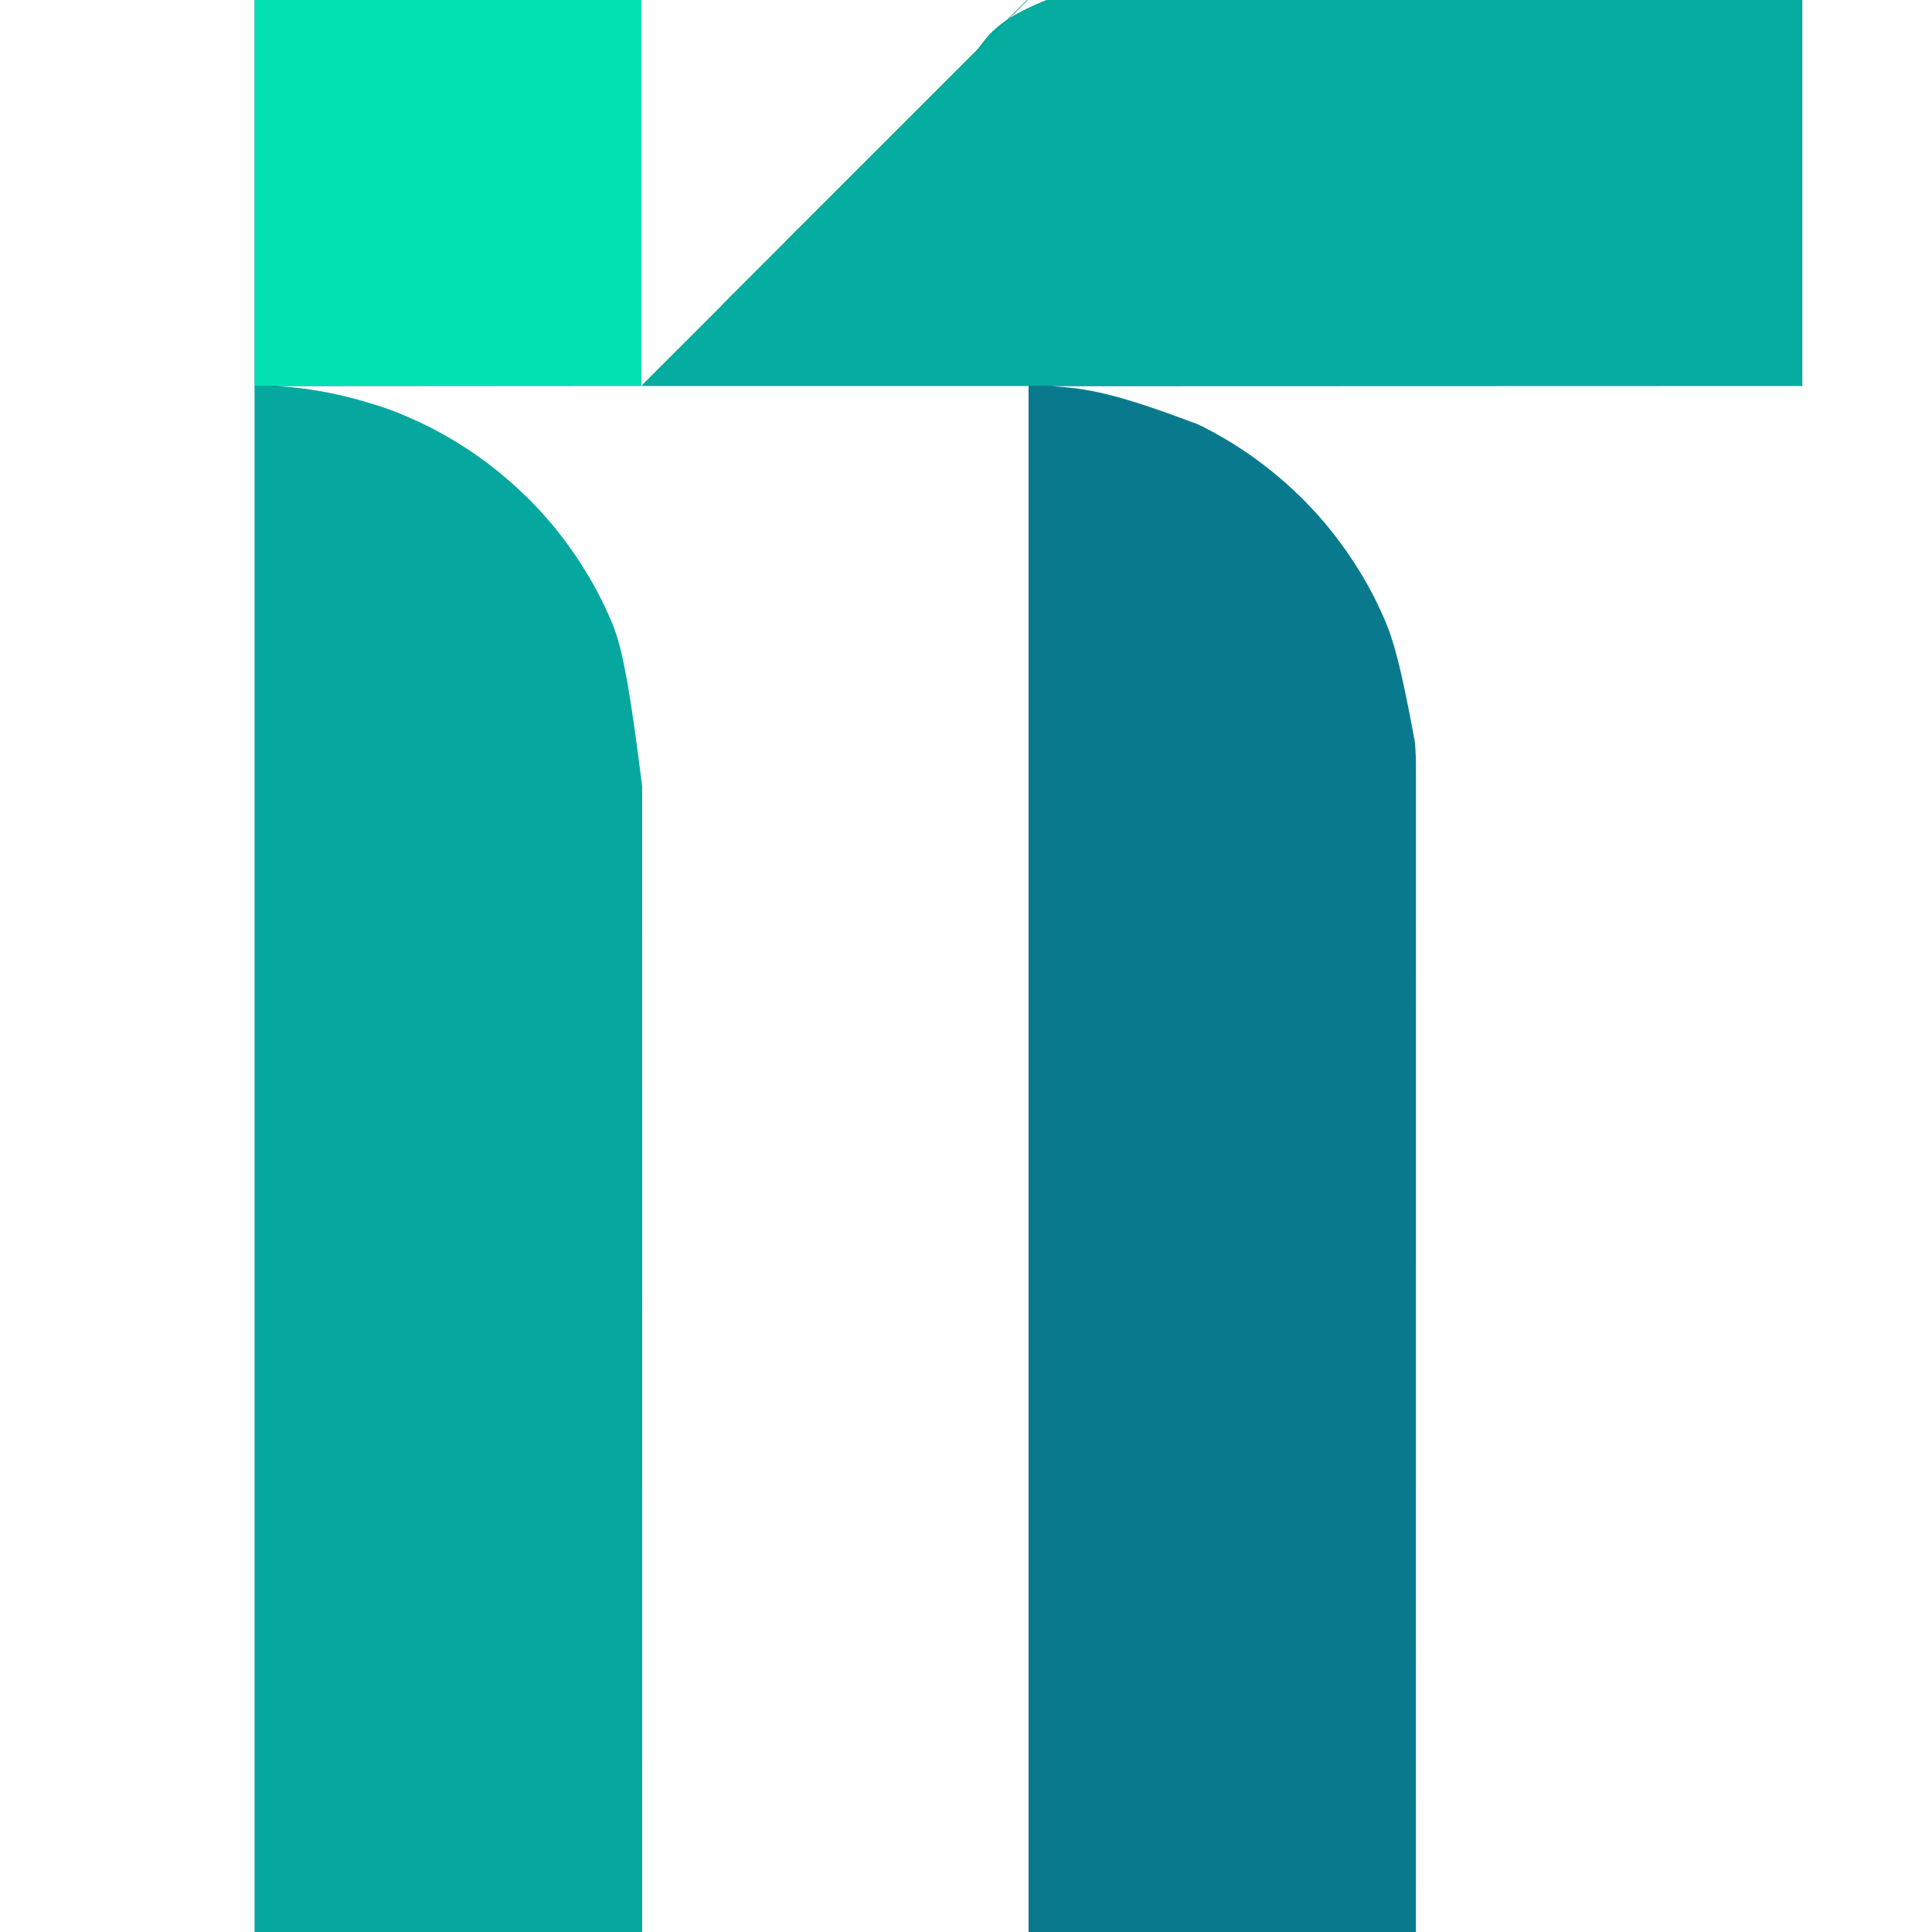 <?xml version="1.0" encoding="UTF-8"?>
<svg version="1.1" xmlns="http://www.w3.org/2000/svg" width="8000" height="8000">
<path d="M0 0 C0.821 -0.025 1.642 -0.051 2.488 -0.077 C45.652 -1.411 88.743 -0.87 131.901 0.369 C160.716 1.196 189.497 1.519 218.324 1.429 C219.305 1.427 220.286 1.424 221.297 1.421 C230.295 1.394 239.292 1.363 248.29 1.326 C270.811 1.234 293.332 1.207 315.853 1.224 C316.883 1.225 317.913 1.226 318.974 1.227 C369.276 1.269 419.563 2.059 469.857 2.905 C487.478 3.201 505.099 3.493 522.72 3.772 C524.364 3.798 524.364 3.798 526.041 3.825 C577.167 4.63 628.291 4.911 679.422 5.065 C682.781 5.075 686.14 5.086 689.499 5.096 C709.76 5.159 730.02 5.217 750.28 5.268 C800.609 5.396 850.936 5.587 901.264 5.823 C902.409 5.828 903.553 5.834 904.733 5.839 C978.645 6.184 1052.552 6.792 1126.461 7.625 C1127.637 7.638 1128.814 7.651 1130.026 7.665 C1165.827 8.069 1201.629 8.493 1237.43 8.92 C1277.046 9.393 1316.662 9.863 1356.278 10.318 C1357.469 10.332 1358.661 10.345 1359.888 10.36 C1472.216 11.65 1584.545 12.407 1696.878 13.025 C1704.163 13.065 1711.449 13.105 1718.734 13.146 C1794.675 13.569 1870.616 13.966 1946.558 14.352 C1948.191 14.361 1948.191 14.361 1949.858 14.369 C1954.898 14.395 1959.939 14.42 1964.979 14.446 C2331.687 16.309 2698.344 20.343 3065.047 24.051 C3065.047 551.391 3065.047 1078.731 3065.047 1622.051 C2039.077 1622.381 1013.107 1622.711 -43.953 1623.051 C-26.133 1624.371 -8.313 1625.691 10.047 1627.051 C131.519 1638.775 250.973 1663.233 561.119 1780.638 C564.083 1782.068 567.056 1783.481 570.031 1784.887 C581.245 1790.19 592.308 1795.686 603.238 1801.55 C605.887 1802.966 608.544 1804.368 611.202 1805.767 C625.772 1813.435 640.158 1821.313 654.332 1829.695 C659.043 1832.478 663.797 1835.171 668.575 1837.837 C682.318 1845.506 695.709 1853.7 709.047 1862.051 C709.957 1862.619 710.867 1863.186 711.805 1863.771 C723.985 1871.381 735.972 1879.275 747.922 1887.238 C748.606 1887.694 749.291 1888.15 749.996 1888.62 C763.19 1897.417 776.361 1906.263 789.172 1915.613 C790.699 1916.723 792.227 1917.833 793.754 1918.942 C794.485 1919.472 795.215 1920.002 795.968 1920.549 C797.823 1921.889 799.687 1923.217 801.559 1924.535 C810.498 1930.834 819.183 1937.444 827.864 1944.094 C831.688 1947.022 835.536 1949.915 839.404 1952.786 C846.136 1957.785 852.704 1962.947 859.187 1968.266 C863.446 1971.761 867.755 1975.177 872.11 1978.551 C877.786 1982.965 883.234 1987.609 888.642 1992.347 C892.326 1995.572 896.052 1998.722 899.86 2001.801 C904.227 2005.336 908.394 2009.042 912.543 2012.828 C915.004 2015.013 917.534 2017.066 920.11 2019.113 C925.972 2023.849 931.409 2029.001 936.858 2034.203 C940.838 2038 944.884 2041.683 949.04 2045.287 C952.556 2048.377 955.956 2051.588 959.36 2054.801 C960.099 2055.498 960.839 2056.194 961.602 2056.912 C966.655 2061.688 971.605 2066.543 976.457 2071.524 C978.461 2073.479 980.478 2075.296 982.602 2077.113 C987.811 2081.632 992.657 2086.511 997.52 2091.393 C999.107 2092.985 1000.699 2094.572 1002.291 2096.158 C1007.188 2101.052 1011.969 2105.991 1016.471 2111.256 C1019.178 2114.338 1022.115 2117.184 1025.047 2120.051 C1029.306 2124.214 1033.343 2128.476 1037.235 2132.984 C1040.406 2136.6 1043.734 2140.066 1047.047 2143.551 C1054.259 2151.136 1061.136 2158.961 1067.922 2166.926 C1071.471 2171.083 1075.054 2175.197 1078.735 2179.238 C1082.528 2183.42 1086.109 2187.741 1089.66 2192.129 C1092.271 2195.325 1094.934 2198.471 1097.61 2201.613 C1101.447 2206.13 1105.213 2210.691 1108.895 2215.336 C1110.541 2217.413 1112.195 2219.482 1113.856 2221.547 C1119.846 2228.998 1125.763 2236.498 1131.558 2244.101 C1133.291 2246.37 1135.031 2248.634 1136.77 2250.899 C1144.841 2261.426 1152.747 2272.049 1160.462 2282.84 C1162.085 2285.103 1163.718 2287.357 1165.356 2289.609 C1165.911 2290.374 1166.466 2291.139 1167.039 2291.927 C1168.064 2293.339 1169.091 2294.751 1170.12 2296.161 C1179.725 2309.413 1188.787 2323.057 1197.86 2336.676 C1198.383 2337.462 1198.907 2338.248 1199.447 2339.058 C1243.181 2404.744 1282.975 2473.881 1315.561 2545.803 C1317.033 2549.019 1318.539 2552.217 1320.059 2555.41 C1364.329 2648.681 1396.852 2747.679 1461.016 3097.547 C1461.078 3098.316 1461.141 3099.084 1461.205 3099.876 C1461.869 3108.393 1462.36 3116.922 1462.885 3125.448 C1463.03 3127.769 1463.18 3130.089 1463.332 3132.409 C1465.724 3169.296 1465.33 3206.259 1465.299 3243.203 C1465.291 3253.436 1465.295 3263.67 1465.299 3273.903 C1465.306 3293.101 1465.304 3312.299 1465.297 3331.498 C1465.289 3351.035 1465.287 3370.573 1465.289 3390.111 C1465.289 3391.974 1465.289 3391.974 1465.289 3393.876 C1465.29 3400.221 1465.291 3406.567 1465.292 3412.912 C1465.298 3459.168 1465.294 3505.424 1465.286 3551.68 C1465.277 3598.547 1465.272 3645.414 1465.273 3692.281 C1465.273 3693.76 1465.273 3695.239 1465.273 3696.764 C1465.274 3710.321 1465.274 3723.879 1465.274 3737.437 C1465.275 3771.431 1465.276 3805.424 1465.275 3839.418 C1465.275 3840.975 1465.275 3842.533 1465.275 3844.137 C1465.275 3920.876 1465.267 3997.615 1465.259 4074.353 C1465.256 4101.36 1465.253 4128.366 1465.25 4155.373 C1465.25 4157.891 1465.25 4157.891 1465.249 4160.46 C1465.241 4238.268 1465.239 4316.075 1465.237 4393.883 C1465.237 4398.973 1465.237 4404.064 1465.237 4409.154 C1465.236 4439.849 1465.235 4470.544 1465.235 4501.239 C1465.234 4577.543 1465.232 4653.846 1465.229 4730.15 C1465.229 4731.887 1465.229 4733.624 1465.229 4735.414 C1465.226 4847.889 1465.22 4960.365 1465.211 5072.84 C1465.211 5074.636 1465.211 5076.431 1465.211 5078.281 C1465.207 5132.932 1465.203 5187.584 1465.198 5242.235 C1465.194 5302.713 1465.189 5363.192 1465.184 5423.67 C1465.184 5425.489 1465.184 5427.307 1465.184 5429.181 C1465.171 5601.953 1465.163 5774.725 1465.157 5947.497 C1465.157 5954.816 1465.157 5962.136 1465.156 5969.455 C1465.154 6036.809 1465.152 6104.162 1465.149 6171.516 C1465.149 6173.307 1465.149 6175.098 1465.149 6176.943 C1465.149 6182.366 1465.149 6187.789 1465.149 6193.212 C1465.143 6339.704 1465.138 6486.196 1465.132 6632.689 C1465.132 6637.857 1465.132 6643.026 1465.131 6648.194 C1465.125 6816.13 1465.117 6984.065 1465.099 7280.593 C1465.098 7285.165 1465.098 7289.738 1465.098 7294.31 C1465.098 7295.807 1465.098 7297.304 1465.098 7298.846 C1465.097 7301.57 1465.097 7304.294 1465.097 7307.018 C1465.082 7546.029 1465.064 7785.04 1465.047 8024.051 C935.727 8024.051 406.407 8024.051 -138.953 8024.051 C-138.953 5911.391 -138.953 3798.731 -138.953 1622.051 C-667.283 1622.051 -1195.613 1622.051 -1739.953 1622.051 C-1737.964 1618.074 -1735.703 1615.524 -1732.604 1612.459 C-1732.05 1611.903 -1731.496 1611.347 -1730.925 1610.774 C-1729.057 1608.902 -1727.182 1607.037 -1725.307 1605.172 C-1723.957 1603.821 -1722.608 1602.471 -1721.258 1601.12 C-1717.541 1597.4 -1713.818 1593.686 -1710.093 1589.974 C-1706.081 1585.972 -1702.074 1581.964 -1698.066 1577.957 C-1691.118 1571.011 -1684.166 1564.068 -1677.211 1557.128 C-1667.148 1547.086 -1657.091 1537.037 -1647.035 1526.987 C-1630.71 1510.672 -1614.382 1494.36 -1598.05 1478.052 C-1597.062 1477.065 -1596.074 1476.079 -1595.086 1475.093 C-1594.597 1474.604 -1594.107 1474.115 -1593.603 1473.612 C-1591.127 1471.139 -1588.651 1468.667 -1586.175 1466.194 C-1585.684 1465.704 -1585.193 1465.214 -1584.688 1464.709 C-1573.293 1453.331 -1561.9 1441.951 -1550.508 1430.571 C-1550.02 1430.084 -1549.532 1429.597 -1549.03 1429.095 C-1537.889 1417.967 -1526.749 1406.838 -1515.61 1395.707 C-1514.907 1395.005 -1514.907 1395.005 -1514.19 1394.289 C-1509.051 1389.154 -1503.912 1384.019 -1498.773 1378.884 C-1488.742 1368.861 -1478.71 1358.84 -1468.674 1348.822 C-1461.796 1341.955 -1454.92 1335.087 -1448.045 1328.217 C-1444.078 1324.253 -1440.11 1320.291 -1436.14 1316.33 C-1432.503 1312.702 -1428.87 1309.073 -1425.238 1305.441 C-1423.925 1304.129 -1422.611 1302.818 -1421.297 1301.508 C-1419.506 1299.723 -1417.718 1297.935 -1415.931 1296.147 C-1415.424 1295.643 -1414.917 1295.138 -1414.394 1294.619 C-1411.731 1291.946 -1409.2 1289.204 -1406.742 1286.34 C-1403.105 1282.171 -1399.278 1278.237 -1395.359 1274.334 C-1394.622 1273.596 -1393.884 1272.857 -1393.125 1272.096 C-1390.657 1269.625 -1388.185 1267.158 -1385.713 1264.691 C-1383.916 1262.893 -1382.119 1261.096 -1380.323 1259.298 C-1376.405 1255.379 -1372.486 1251.461 -1368.566 1247.545 C-1362.697 1241.682 -1356.831 1235.816 -1350.966 1229.95 C-1340.969 1219.951 -1330.969 1209.955 -1320.968 1199.961 C-1310.834 1189.832 -1300.7 1179.702 -1290.568 1169.571 C-1289.608 1168.611 -1289.608 1168.611 -1288.628 1167.632 C-1285.365 1164.369 -1282.102 1161.106 -1278.839 1157.844 C-1255.944 1134.95 -1233.046 1112.059 -1210.147 1089.169 C-1186.02 1065.052 -1161.894 1040.933 -1137.77 1016.812 C-1137.044 1016.086 -1136.317 1015.359 -1135.568 1014.61 C-1127.448 1006.492 -1119.329 998.373 -1111.209 990.255 C-1096.191 975.239 -1081.172 960.223 -1066.154 945.207 C-1065.403 944.455 -1064.651 943.704 -1063.877 942.93 C-1028.11 907.169 -992.342 871.41 -956.574 835.651 C-954.2 833.278 -951.827 830.905 -949.453 828.532 C-924.824 803.909 -900.194 779.286 -875.565 754.664 C-851.736 730.841 -827.907 707.019 -804.078 683.196 C-801.705 680.824 -799.333 678.452 -796.96 676.08 C-761.223 640.352 -725.487 604.624 -689.752 568.895 C-689.001 568.144 -688.25 567.394 -687.476 566.62 C-672.475 551.621 -657.473 536.622 -642.472 521.623 C-634.36 513.512 -626.248 505.401 -618.136 497.29 C-617.41 496.564 -616.684 495.838 -615.936 495.091 C-591.821 470.979 -567.704 446.869 -543.586 422.761 C-520.754 399.938 -497.924 377.114 -475.096 354.288 C-471.844 351.036 -468.591 347.783 -465.338 344.531 C-464.7 343.893 -464.063 343.256 -463.406 342.599 C-453.3 332.494 -443.192 322.391 -433.083 312.288 C-423.149 302.36 -413.217 292.43 -403.287 282.498 C-397.462 276.672 -391.635 270.848 -385.806 265.025 C-381.484 260.707 -377.164 256.386 -372.846 252.064 C-371.105 250.324 -369.364 248.584 -367.622 246.845 C-365.261 244.488 -362.904 242.129 -360.547 239.768 C-359.536 238.761 -359.536 238.761 -358.505 237.734 C-351.609 230.814 -345.423 223.53 -339.655 215.649 C-291.601 150.781 -237.424 85.338 0 0 Z " fill="#097A8E" transform="translate(4397.953,-24.051)"/>
<path d="M0 0 C528.33 0 1056.66 0 1601 0 C1601 527.34 1601 1054.68 1601 1598 C1104.35 1598.33 607.7 1598.66 96 1599 C113.49 1600.32 130.98 1601.64 149 1603 C261.827 1614.044 373.396 1635.194 522.797 1683.248 C525 1684 527.205 1684.749 529.411 1685.497 C565.518 1697.772 601.121 1711.572 636 1727 C638.236 1727.981 640.471 1728.961 642.707 1729.941 C686.818 1749.352 730.715 1769.917 772.547 1793.902 C776.994 1796.446 781.485 1798.892 786.001 1801.31 C798.098 1807.794 809.801 1814.856 821.496 1822.027 C825.844 1824.693 830.205 1827.326 834.621 1829.877 C841.545 1833.902 848.354 1838.075 855.105 1842.383 C856.06 1842.991 857.014 1843.6 857.998 1844.226 C867.593 1850.356 877.127 1856.578 886.635 1862.842 C889.459 1864.702 892.287 1866.555 895.115 1868.408 C904.555 1874.613 913.851 1880.935 922.905 1887.692 C926.636 1890.474 930.431 1893.152 934.25 1895.812 C947.044 1904.792 959.621 1914.073 971.973 1923.652 C974.542 1925.645 977.123 1927.619 979.709 1929.589 C985.898 1934.313 991.957 1939.182 997.983 1944.11 C1002.32 1947.653 1006.703 1951.127 1011.125 1954.562 C1016.536 1958.776 1021.769 1963.164 1026.953 1967.654 C1030.504 1970.728 1034.097 1973.734 1037.75 1976.688 C1042.134 1980.244 1046.322 1983.97 1050.492 1987.773 C1052.976 1989.979 1055.528 1992.055 1058.125 1994.125 C1063.729 1998.652 1068.949 2003.544 1074.167 2008.508 C1078.031 2012.182 1081.967 2015.742 1085.993 2019.236 C1089.398 2022.229 1092.699 2025.331 1096 2028.438 C1096.701 2029.095 1097.401 2029.752 1098.123 2030.43 C1102.206 2034.273 1106.216 2038.171 1110.142 2042.175 C1111.934 2043.935 1113.783 2045.571 1115.693 2047.201 C1120.117 2051.049 1124.271 2055.127 1128.41 2059.277 C1129.181 2060.048 1129.952 2060.818 1130.747 2061.611 C1132.366 2063.229 1133.983 2064.849 1135.6 2066.469 C1138.056 2068.931 1140.517 2071.386 1142.979 2073.842 C1144.56 2075.424 1146.142 2077.007 1147.723 2078.59 C1148.812 2079.676 1148.812 2079.676 1149.923 2080.784 C1153.937 2084.817 1157.781 2088.94 1161.482 2093.262 C1163.704 2095.806 1166.083 2098.14 1168.5 2100.5 C1172.251 2104.163 1175.734 2107.949 1179.166 2111.912 C1182.191 2115.356 1185.348 2118.673 1188.5 2122 C1195.441 2129.327 1202.072 2136.888 1208.625 2144.562 C1212.917 2149.581 1217.232 2154.578 1221.562 2159.562 C1229.458 2168.66 1237.311 2177.784 1244.789 2187.23 C1246.498 2189.372 1248.222 2191.496 1249.961 2193.613 C1255.949 2200.91 1261.788 2208.28 1267.411 2215.862 C1271.175 2220.93 1275.04 2225.91 1278.938 2230.875 C1285.31 2239.017 1291.39 2247.344 1297.396 2255.759 C1299.524 2258.732 1301.673 2261.689 1303.821 2264.647 C1320.954 2288.265 1337.289 2312.413 1353 2337 C1353.67 2338.046 1353.67 2338.046 1354.354 2339.113 C1394.614 2402.011 1431.047 2467.978 1461.423 2536.229 C1463.317 2540.483 1465.24 2544.722 1467.184 2548.953 C1508.769 2639.829 1540.537 2736.375 1605.126 3257.868 C1605.122 3268.019 1605.124 3278.17 1605.126 3288.321 C1605.13 3307.364 1605.129 3326.407 1605.125 3345.45 C1605.121 3364.828 1605.12 3384.205 1605.121 3403.583 C1605.121 3405.432 1605.121 3405.432 1605.121 3407.318 C1605.122 3413.614 1605.122 3419.909 1605.122 3426.204 C1605.125 3472.086 1605.124 3517.968 1605.119 3563.849 C1605.115 3610.335 1605.113 3656.821 1605.113 3703.306 C1605.113 3704.774 1605.113 3706.241 1605.113 3707.753 C1605.113 3721.203 1605.113 3734.652 1605.114 3748.101 C1605.114 3781.822 1605.114 3815.543 1605.114 3849.263 C1605.114 3850.808 1605.114 3852.353 1605.114 3853.945 C1605.114 3930.06 1605.11 4006.176 1605.106 4082.291 C1605.104 4109.077 1605.103 4135.863 1605.101 4162.649 C1605.101 4165.147 1605.101 4165.147 1605.101 4167.695 C1605.097 4244.873 1605.096 4322.05 1605.095 4399.228 C1605.095 4404.277 1605.095 4409.326 1605.095 4414.376 C1605.094 4444.823 1605.094 4475.271 1605.094 4505.719 C1605.093 4581.407 1605.092 4657.095 1605.091 4732.783 C1605.091 4734.506 1605.091 4736.229 1605.091 4738.005 C1605.089 4849.569 1605.086 4961.134 1605.082 5072.699 C1605.082 5074.48 1605.082 5076.26 1605.082 5078.095 C1605.08 5132.303 1605.078 5186.51 1605.076 5240.717 C1605.073 5300.704 1605.071 5360.691 1605.069 5420.677 C1605.069 5422.481 1605.069 5424.285 1605.068 5426.144 C1605.062 5597.517 1605.058 5768.89 1605.055 5940.263 C1605.055 5947.523 1605.055 5954.783 1605.055 5962.043 C1605.053 6028.853 1605.052 6095.663 1605.051 6162.472 C1605.051 6164.249 1605.051 6166.026 1605.051 6167.856 C1605.051 6173.235 1605.051 6178.614 1605.051 6183.993 C1605.048 6329.301 1605.045 6474.61 1605.042 6619.919 C1605.042 6625.045 1605.042 6630.172 1605.042 6635.299 C1605.039 6801.875 1605.035 6968.451 1605.026 7262.577 C1605.026 7267.113 1605.026 7271.648 1605.025 7276.183 C1605.025 7277.668 1605.025 7279.152 1605.025 7280.682 C1605.025 7283.384 1605.025 7286.086 1605.025 7288.788 C1605.017 7525.859 1605.009 7762.929 1605 8000 C1075.35 8000 545.7 8000 0 8000 C0 5360 0 2720 0 0 Z " fill="#05A79E" transform="translate(1054,0)"/>
<path d="M0 0 C0.821 -0.025 1.641 -0.051 2.487 -0.077 C45.638 -1.411 88.715 -0.87 131.86 0.369 C160.666 1.196 189.438 1.519 218.255 1.429 C219.727 1.425 219.727 1.425 221.228 1.421 C230.223 1.394 239.218 1.363 248.212 1.326 C270.726 1.234 293.24 1.207 315.754 1.224 C316.784 1.225 317.813 1.226 318.874 1.227 C369.161 1.269 419.432 2.059 469.71 2.905 C487.325 3.201 504.941 3.493 522.556 3.772 C523.652 3.789 524.747 3.807 525.876 3.825 C576.986 4.63 628.094 4.911 679.209 5.065 C682.567 5.075 685.925 5.086 689.283 5.096 C709.537 5.159 729.791 5.217 750.045 5.268 C800.358 5.396 850.67 5.587 900.981 5.823 C902.698 5.831 902.698 5.831 904.449 5.839 C978.338 6.184 1052.222 6.792 1126.107 7.625 C1127.284 7.638 1128.46 7.651 1129.672 7.665 C1165.462 8.069 1201.252 8.493 1237.042 8.92 C1276.645 9.393 1316.248 9.863 1355.852 10.318 C1357.043 10.332 1358.234 10.345 1359.462 10.36 C1471.754 11.65 1584.048 12.407 1696.345 13.025 C1703.629 13.065 1710.912 13.105 1718.195 13.146 C1794.112 13.569 1870.029 13.966 1945.947 14.352 C1947.036 14.358 1948.125 14.363 1949.247 14.369 C1954.285 14.395 1959.324 14.42 1964.362 14.446 C2330.955 16.309 2697.497 20.343 3064.085 24.051 C3064.085 551.061 3064.085 1078.071 3064.085 1621.051 C1479.095 1621.051 -105.895 1621.051 -1738.915 1621.051 C-1736.929 1617.08 -1734.676 1614.535 -1731.581 1611.474 C-1731.029 1610.92 -1730.477 1610.366 -1729.908 1609.794 C-1728.046 1607.928 -1726.177 1606.069 -1724.307 1604.21 C-1722.961 1602.863 -1721.616 1601.517 -1720.271 1600.17 C-1716.565 1596.462 -1712.853 1592.759 -1709.14 1589.058 C-1705.139 1585.069 -1701.145 1581.073 -1697.15 1577.078 C-1690.222 1570.154 -1683.292 1563.232 -1676.358 1556.313 C-1666.326 1546.302 -1656.299 1536.284 -1646.274 1526.264 C-1630 1509.999 -1613.721 1493.738 -1597.439 1477.479 C-1596.454 1476.496 -1595.469 1475.512 -1594.485 1474.529 C-1593.997 1474.042 -1593.509 1473.554 -1593.006 1473.052 C-1590.538 1470.588 -1588.069 1468.123 -1585.601 1465.658 C-1585.111 1465.169 -1584.622 1464.68 -1584.118 1464.177 C-1572.758 1452.834 -1561.4 1441.489 -1550.043 1430.144 C-1549.556 1429.658 -1549.07 1429.173 -1548.569 1428.672 C-1537.462 1417.578 -1526.356 1406.483 -1515.251 1395.387 C-1513.851 1393.988 -1513.851 1393.988 -1512.423 1392.562 C-1507.771 1387.913 -1503.118 1383.264 -1498.466 1378.615 C-1488.466 1368.622 -1478.464 1358.632 -1468.459 1348.645 C-1461.602 1341.799 -1454.747 1334.952 -1447.893 1328.103 C-1443.938 1324.152 -1439.982 1320.201 -1436.024 1316.252 C-1432.399 1312.636 -1428.777 1309.018 -1425.156 1305.397 C-1423.847 1304.089 -1422.537 1302.782 -1421.227 1301.476 C-1419.441 1299.697 -1417.659 1297.914 -1415.878 1296.131 C-1415.372 1295.629 -1414.866 1295.126 -1414.345 1294.608 C-1411.686 1291.939 -1409.159 1289.2 -1406.704 1286.34 C-1403.067 1282.171 -1399.24 1278.237 -1395.321 1274.334 C-1394.584 1273.596 -1393.847 1272.857 -1393.087 1272.096 C-1390.619 1269.625 -1388.147 1267.158 -1385.675 1264.691 C-1383.878 1262.893 -1382.081 1261.096 -1380.285 1259.298 C-1376.367 1255.379 -1372.448 1251.461 -1368.528 1247.545 C-1362.659 1241.682 -1356.793 1235.816 -1350.928 1229.95 C-1340.931 1219.951 -1330.931 1209.955 -1320.931 1199.961 C-1310.796 1189.832 -1300.662 1179.702 -1290.53 1169.571 C-1289.57 1168.611 -1289.57 1168.611 -1288.591 1167.632 C-1285.327 1164.369 -1282.064 1161.106 -1278.801 1157.844 C-1255.906 1134.95 -1233.008 1112.059 -1210.109 1089.169 C-1185.982 1065.052 -1161.856 1040.933 -1137.732 1016.812 C-1137.006 1016.086 -1136.279 1015.359 -1135.53 1014.61 C-1127.41 1006.492 -1119.291 998.373 -1111.171 990.255 C-1096.153 975.239 -1081.135 960.223 -1066.116 945.207 C-1065.365 944.455 -1064.613 943.704 -1063.839 942.93 C-1028.072 907.169 -992.304 871.41 -956.536 835.651 C-954.162 833.278 -951.789 830.905 -949.415 828.532 C-924.786 803.909 -900.156 779.286 -875.527 754.664 C-851.698 730.841 -827.869 707.019 -804.04 683.196 C-801.667 680.824 -799.295 678.452 -796.922 676.08 C-761.185 640.352 -725.449 604.624 -689.714 568.895 C-688.963 568.144 -688.212 567.394 -687.438 566.62 C-672.437 551.621 -657.435 536.622 -642.434 521.623 C-634.322 513.512 -626.21 505.401 -618.098 497.29 C-617.372 496.564 -616.646 495.838 -615.898 495.091 C-591.783 470.979 -567.666 446.869 -543.548 422.761 C-520.716 399.938 -497.886 377.114 -475.058 354.288 C-471.806 351.036 -468.553 347.783 -465.3 344.531 C-464.662 343.893 -464.025 343.256 -463.368 342.599 C-453.262 332.494 -443.154 322.391 -433.045 312.288 C-423.111 302.36 -413.179 292.43 -403.249 282.498 C-397.424 276.672 -391.597 270.848 -385.768 265.025 C-381.446 260.707 -377.126 256.386 -372.808 252.064 C-371.067 250.324 -369.326 248.584 -367.584 246.845 C-365.223 244.488 -362.866 242.129 -360.509 239.768 C-359.498 238.761 -359.498 238.761 -358.467 237.734 C-351.571 230.813 -345.385 223.53 -339.616 215.649 C-291.559 150.783 -237.382 85.341 0 0 Z " fill="#05ADA0" transform="translate(4397.915,-24.051)"/>
<path d="M0 0 C527.67 0 1055.34 0 1599 0 C1599 527.01 1599 1054.02 1599 1597 C1071.33 1597 543.66 1597 0 1597 C0 1069.99 0 542.98 0 0 Z " fill="#01E1B2" transform="translate(1055,0)"/>
<path d="M0 0 C0.99 0.33 1.98 0.66 3 1 C-326.67 330.67 -656.34 660.34 -996 1000 C-996.66 999.67 -997.32 999.34 -998 999 C-997.314 998.315 -996.629 997.629 -995.922 996.923 C-972.448 973.454 -948.974 949.985 -925.5 926.516 C-925.027 926.043 -924.554 925.57 -924.067 925.083 C-873.397 874.424 -822.729 823.765 -772.062 773.104 C-770.937 771.979 -769.811 770.854 -768.686 769.728 C-745.064 746.109 -721.442 722.49 -697.82 698.871 C-685.954 687.006 -674.088 675.142 -662.222 663.277 C-660.432 661.487 -658.642 659.698 -656.853 657.908 C-629.288 630.347 -601.724 602.786 -574.158 575.227 C-573.565 574.634 -572.973 574.042 -572.362 573.431 C-562.805 563.877 -553.249 554.322 -543.692 544.768 C-516.167 517.25 -488.643 489.731 -461.12 462.211 C-460.554 461.645 -459.988 461.079 -459.405 460.496 C-446.982 448.074 -434.559 435.652 -422.136 423.23 C-417.137 418.231 -412.139 413.233 -407.14 408.235 C-406.593 407.688 -406.046 407.141 -405.482 406.577 C-387.853 388.949 -370.222 371.322 -352.59 353.696 C-334.83 335.942 -317.072 318.187 -299.315 300.429 C-296.862 297.975 -294.409 295.522 -291.955 293.068 C-291.474 292.587 -290.993 292.106 -290.498 291.611 C-282.417 283.53 -274.335 275.451 -266.252 267.372 C-259.223 260.348 -252.197 253.322 -245.173 246.294 C-241.166 242.287 -237.16 238.28 -233.15 234.275 C-229.504 230.633 -225.86 226.988 -222.217 223.341 C-220.907 222.03 -219.595 220.72 -218.283 219.41 C-212.467 213.606 -206.676 207.825 -201.341 201.568 C-199.649 199.589 -197.856 197.732 -196.015 195.892 C-195.305 195.18 -194.594 194.467 -193.862 193.733 C-193.104 192.978 -192.346 192.223 -191.565 191.445 C-190.331 190.21 -190.331 190.21 -189.072 188.95 C-186.81 186.686 -184.545 184.424 -182.279 182.163 C-179.828 179.716 -177.38 177.267 -174.932 174.818 C-170.696 170.582 -166.459 166.348 -162.221 162.115 C-156.093 155.995 -149.968 149.873 -143.843 143.749 C-133.905 133.813 -123.965 123.88 -114.023 113.947 C-104.369 104.303 -94.716 94.657 -85.065 85.01 C-84.171 84.117 -84.171 84.117 -83.26 83.206 C-80.272 80.219 -77.284 77.233 -74.296 74.246 C-49.534 49.494 -24.768 24.746 0 0 Z " fill="#02A289" transform="translate(4252,0)"/>
</svg>
